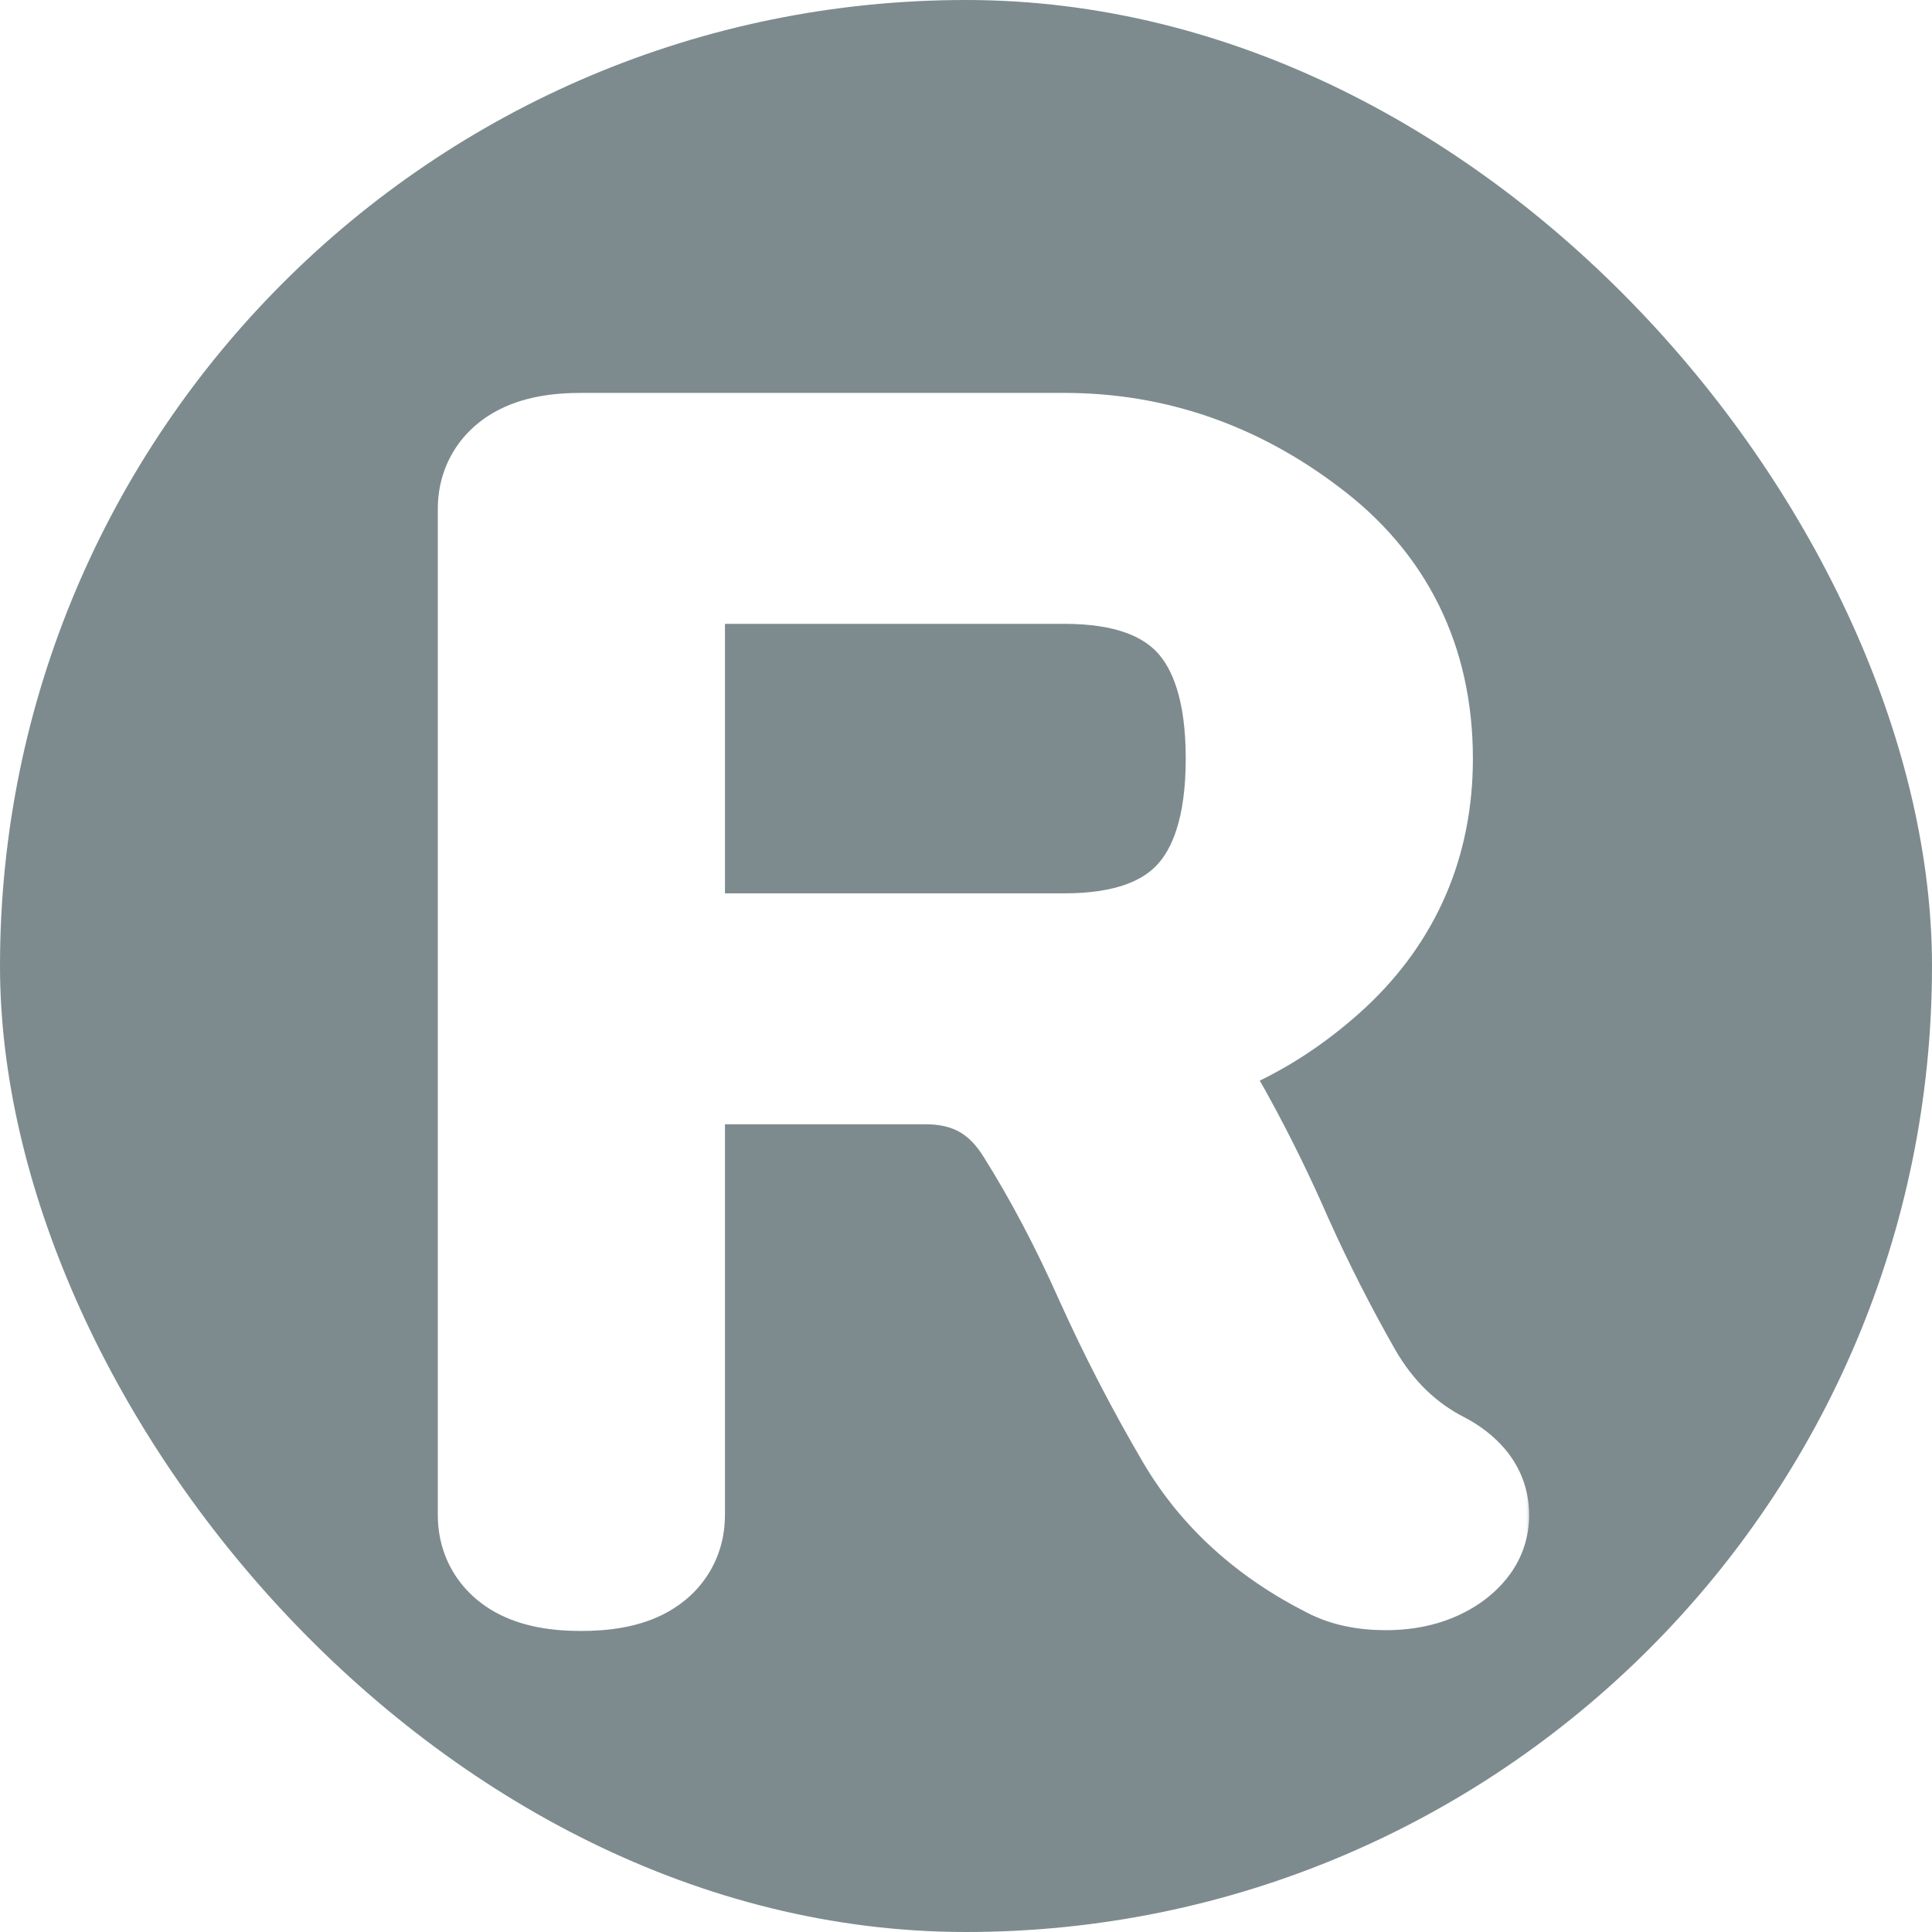 <svg width="145" height="145" viewBox="0 0 145 145" fill="none" xmlns="http://www.w3.org/2000/svg">
<g clip-path="url(#clip0_169_57)">
<rect width="145" height="145" rx="72.5" fill="#7D8B8F"/>
<g filter="url(#filter0_d_169_57)">
<mask id="path-2-outside-1_169_57" maskUnits="userSpaceOnUse" x="32" y="25" width="83" height="94" fill="black">
<rect fill="white" x="32" y="25" width="83" height="94"/>
<path d="M43.605 112.406C40.441 112.406 38.859 111.508 38.859 109.711V34.184C38.859 32.387 40.441 31.488 43.605 31.488H79.875C86.047 31.488 91.691 33.422 96.809 37.289C101.965 41.117 104.543 46.332 104.543 52.934C104.543 58.637 102.492 63.402 98.391 67.231C94.289 71.019 89.562 73.305 84.211 74.086C86.555 76.039 88.469 78.402 89.953 81.176C91.477 83.949 92.902 86.859 94.231 89.906C95.832 93.461 97.59 96.918 99.504 100.277C101.418 103.598 103.977 106.078 107.18 107.719C108.234 108.266 108.762 108.93 108.762 109.711C108.762 110.375 108.352 110.961 107.531 111.469C106.594 112.055 105.422 112.348 104.016 112.348C102.727 112.348 101.672 112.133 100.852 111.703C96.516 109.516 93.234 106.547 91.008 102.797C88.781 99.008 86.769 95.121 84.973 91.137C83.098 86.918 81.066 83.07 78.879 79.594C76.691 76.117 73.547 74.379 69.445 74.379H48.41V109.711C48.41 111.508 46.809 112.406 43.605 112.406ZM79.875 69.047C89.953 69.047 94.992 63.676 94.992 52.934C94.992 42.191 89.953 36.82 79.875 36.82H48.41V69.047H79.875Z"/>
</mask>
<path d="M43.605 112.406C40.441 112.406 38.859 111.508 38.859 109.711V34.184C38.859 32.387 40.441 31.488 43.605 31.488H79.875C86.047 31.488 91.691 33.422 96.809 37.289C101.965 41.117 104.543 46.332 104.543 52.934C104.543 58.637 102.492 63.402 98.391 67.231C94.289 71.019 89.562 73.305 84.211 74.086C86.555 76.039 88.469 78.402 89.953 81.176C91.477 83.949 92.902 86.859 94.231 89.906C95.832 93.461 97.59 96.918 99.504 100.277C101.418 103.598 103.977 106.078 107.18 107.719C108.234 108.266 108.762 108.93 108.762 109.711C108.762 110.375 108.352 110.961 107.531 111.469C106.594 112.055 105.422 112.348 104.016 112.348C102.727 112.348 101.672 112.133 100.852 111.703C96.516 109.516 93.234 106.547 91.008 102.797C88.781 99.008 86.769 95.121 84.973 91.137C83.098 86.918 81.066 83.07 78.879 79.594C76.691 76.117 73.547 74.379 69.445 74.379H48.41V109.711C48.41 111.508 46.809 112.406 43.605 112.406ZM79.875 69.047C89.953 69.047 94.992 63.676 94.992 52.934C94.992 42.191 89.953 36.82 79.875 36.82H48.41V69.047H79.875Z" fill="white"/>
<path d="M96.809 37.289L93.191 42.076L93.212 42.091L93.232 42.106L96.809 37.289ZM98.391 67.231L102.462 71.638L102.473 71.627L102.485 71.617L98.391 67.231ZM84.211 74.086L83.344 68.149L70.044 70.091L80.37 78.695L84.211 74.086ZM89.953 81.176L84.663 84.007L84.678 84.036L84.694 84.064L89.953 81.176ZM94.231 89.906L88.73 92.304L88.745 92.337L88.76 92.371L94.231 89.906ZM99.504 100.277L94.291 103.248L94.298 103.261L94.306 103.274L99.504 100.277ZM107.18 107.719L109.942 102.392L109.928 102.385L109.915 102.378L107.18 107.719ZM107.531 111.469L104.373 106.367L104.362 106.374L104.351 106.381L107.531 111.469ZM100.852 111.703L103.636 106.388L103.595 106.367L103.554 106.346L100.852 111.703ZM91.008 102.797L85.835 105.837L85.842 105.848L85.849 105.86L91.008 102.797ZM84.973 91.137L79.49 93.573L79.496 93.588L79.503 93.603L84.973 91.137ZM48.41 74.379V68.379H42.41V74.379H48.41ZM48.41 36.82V30.82H42.41V36.82H48.41ZM48.41 69.047H42.41V75.047H48.41V69.047ZM43.605 106.406C43.081 106.406 42.778 106.368 42.645 106.342C42.501 106.315 42.677 106.327 43.009 106.515C43.377 106.724 43.913 107.142 44.331 107.853C44.75 108.568 44.859 109.255 44.859 109.711H32.859C32.859 112.802 34.444 115.451 37.083 116.95C39.22 118.163 41.652 118.406 43.605 118.406V106.406ZM44.859 109.711V34.184H32.859V109.711H44.859ZM44.859 34.184C44.859 34.64 44.75 35.327 44.331 36.042C43.913 36.753 43.377 37.17 43.009 37.38C42.677 37.568 42.501 37.579 42.645 37.552C42.778 37.527 43.081 37.488 43.605 37.488V25.488C41.652 25.488 39.22 25.731 37.083 26.945C34.444 28.444 32.859 31.093 32.859 34.184H44.859ZM43.605 37.488H79.875V25.488H43.605V37.488ZM79.875 37.488C84.687 37.488 89.072 38.963 93.191 42.076L100.426 32.502C94.311 27.881 87.406 25.488 79.875 25.488V37.488ZM93.232 42.106C96.814 44.766 98.543 48.168 98.543 52.934H110.543C110.543 44.496 107.116 37.468 100.385 32.472L93.232 42.106ZM98.543 52.934C98.543 57.005 97.16 60.172 94.297 62.844L102.485 71.617C107.825 66.633 110.543 60.269 110.543 52.934H98.543ZM94.319 62.823C91.076 65.819 87.457 67.549 83.344 68.149L85.078 80.023C91.668 79.061 97.502 76.22 102.462 71.638L94.319 62.823ZM80.37 78.695C82.102 80.139 83.531 81.892 84.663 84.007L95.243 78.344C93.406 74.912 91.007 71.939 88.052 69.477L80.37 78.695ZM84.694 84.064C86.126 86.67 87.472 89.416 88.73 92.304L99.731 87.509C98.333 84.303 96.828 81.228 95.212 78.287L84.694 84.064ZM88.76 92.371C90.439 96.097 92.282 99.722 94.291 103.248L104.717 97.307C102.897 94.113 101.225 90.825 99.701 87.442L88.76 92.371ZM94.306 103.274C96.758 107.528 100.144 110.856 104.444 113.059L109.915 102.378C107.809 101.3 106.078 99.667 104.702 97.281L94.306 103.274ZM104.418 113.045C104.475 113.075 104.096 112.898 103.668 112.358C103.165 111.726 102.762 110.794 102.762 109.711H114.762C114.762 105.642 111.844 103.378 109.942 102.392L104.418 113.045ZM102.762 109.711C102.762 108.716 103.095 107.841 103.539 107.208C103.933 106.644 104.319 106.401 104.373 106.367L110.689 116.57C112.407 115.507 114.762 113.303 114.762 109.711H102.762ZM104.351 106.381C104.462 106.311 104.526 106.299 104.494 106.307C104.454 106.317 104.306 106.348 104.016 106.348V118.348C106.244 118.348 108.592 117.881 110.711 116.557L104.351 106.381ZM104.016 106.348C103.697 106.348 103.52 106.32 103.455 106.307C103.393 106.295 103.473 106.303 103.636 106.388L98.067 117.018C100.017 118.039 102.116 118.348 104.016 118.348V106.348ZM103.554 106.346C100.119 104.613 97.745 102.391 96.167 99.734L85.849 105.86C88.724 110.702 92.912 114.418 98.149 117.06L103.554 106.346ZM96.181 99.757C94.063 96.153 92.15 92.457 90.442 88.67L79.503 93.603C81.389 97.785 83.5 101.863 85.835 105.837L96.181 99.757ZM90.456 88.7C88.478 84.251 86.315 80.145 83.957 76.398L73.801 82.789C75.818 85.995 77.717 89.585 79.49 93.573L90.456 88.7ZM83.957 76.398C80.673 71.179 75.613 68.379 69.445 68.379V80.379C71.481 80.379 72.709 81.055 73.801 82.789L83.957 76.398ZM69.445 68.379H48.41V80.379H69.445V68.379ZM42.41 74.379V109.711H54.41V74.379H42.41ZM42.41 109.711C42.41 109.242 42.524 108.545 42.952 107.825C43.375 107.112 43.914 106.701 44.273 106.5C44.597 106.318 44.762 106.311 44.605 106.34C44.46 106.367 44.143 106.406 43.605 106.406V118.406C45.571 118.406 48.006 118.165 50.145 116.965C51.304 116.315 52.444 115.342 53.268 113.955C54.096 112.562 54.41 111.078 54.41 109.711H42.41ZM79.875 75.047C85.94 75.047 91.565 73.412 95.589 69.124C99.544 64.907 100.992 59.138 100.992 52.934H88.992C88.992 57.472 87.92 59.759 86.837 60.913C85.822 61.996 83.888 63.047 79.875 63.047V75.047ZM100.992 52.934C100.992 46.73 99.544 40.96 95.589 36.743C91.565 32.455 85.94 30.82 79.875 30.82V42.82C83.888 42.82 85.822 43.871 86.837 44.954C87.92 46.108 88.992 48.395 88.992 52.934H100.992ZM79.875 30.82H48.41V42.82H79.875V30.82ZM42.41 36.82V69.047H54.41V36.82H42.41ZM48.41 75.047H79.875V63.047H48.41V75.047Z" fill="white" mask="url(#path-2-outside-1_169_57)"/>
</g>
</g>
<defs>
<filter id="filter0_d_169_57" x="34.859" y="31.488" width="77.902" height="88.918" filterUnits="userSpaceOnUse" color-interpolation-filters="sRGB">
<feFlood flood-opacity="0" result="BackgroundImageFix"/>
<feColorMatrix in="SourceAlpha" type="matrix" values="0 0 0 0 0 0 0 0 0 0 0 0 0 0 0 0 0 0 127 0" result="hardAlpha"/>
<feOffset dy="4"/>
<feGaussianBlur stdDeviation="2"/>
<feComposite in2="hardAlpha" operator="out"/>
<feColorMatrix type="matrix" values="0 0 0 0 0 0 0 0 0 0 0 0 0 0 0 0 0 0 0.25 0"/>
<feBlend mode="normal" in2="BackgroundImageFix" result="effect1_dropShadow_169_57"/>
<feBlend mode="normal" in="SourceGraphic" in2="effect1_dropShadow_169_57" result="shape"/>
</filter>
<clipPath id="clip0_169_57">
<rect width="145" height="145" rx="72.5" fill="white"/>
</clipPath>
</defs>
</svg>
